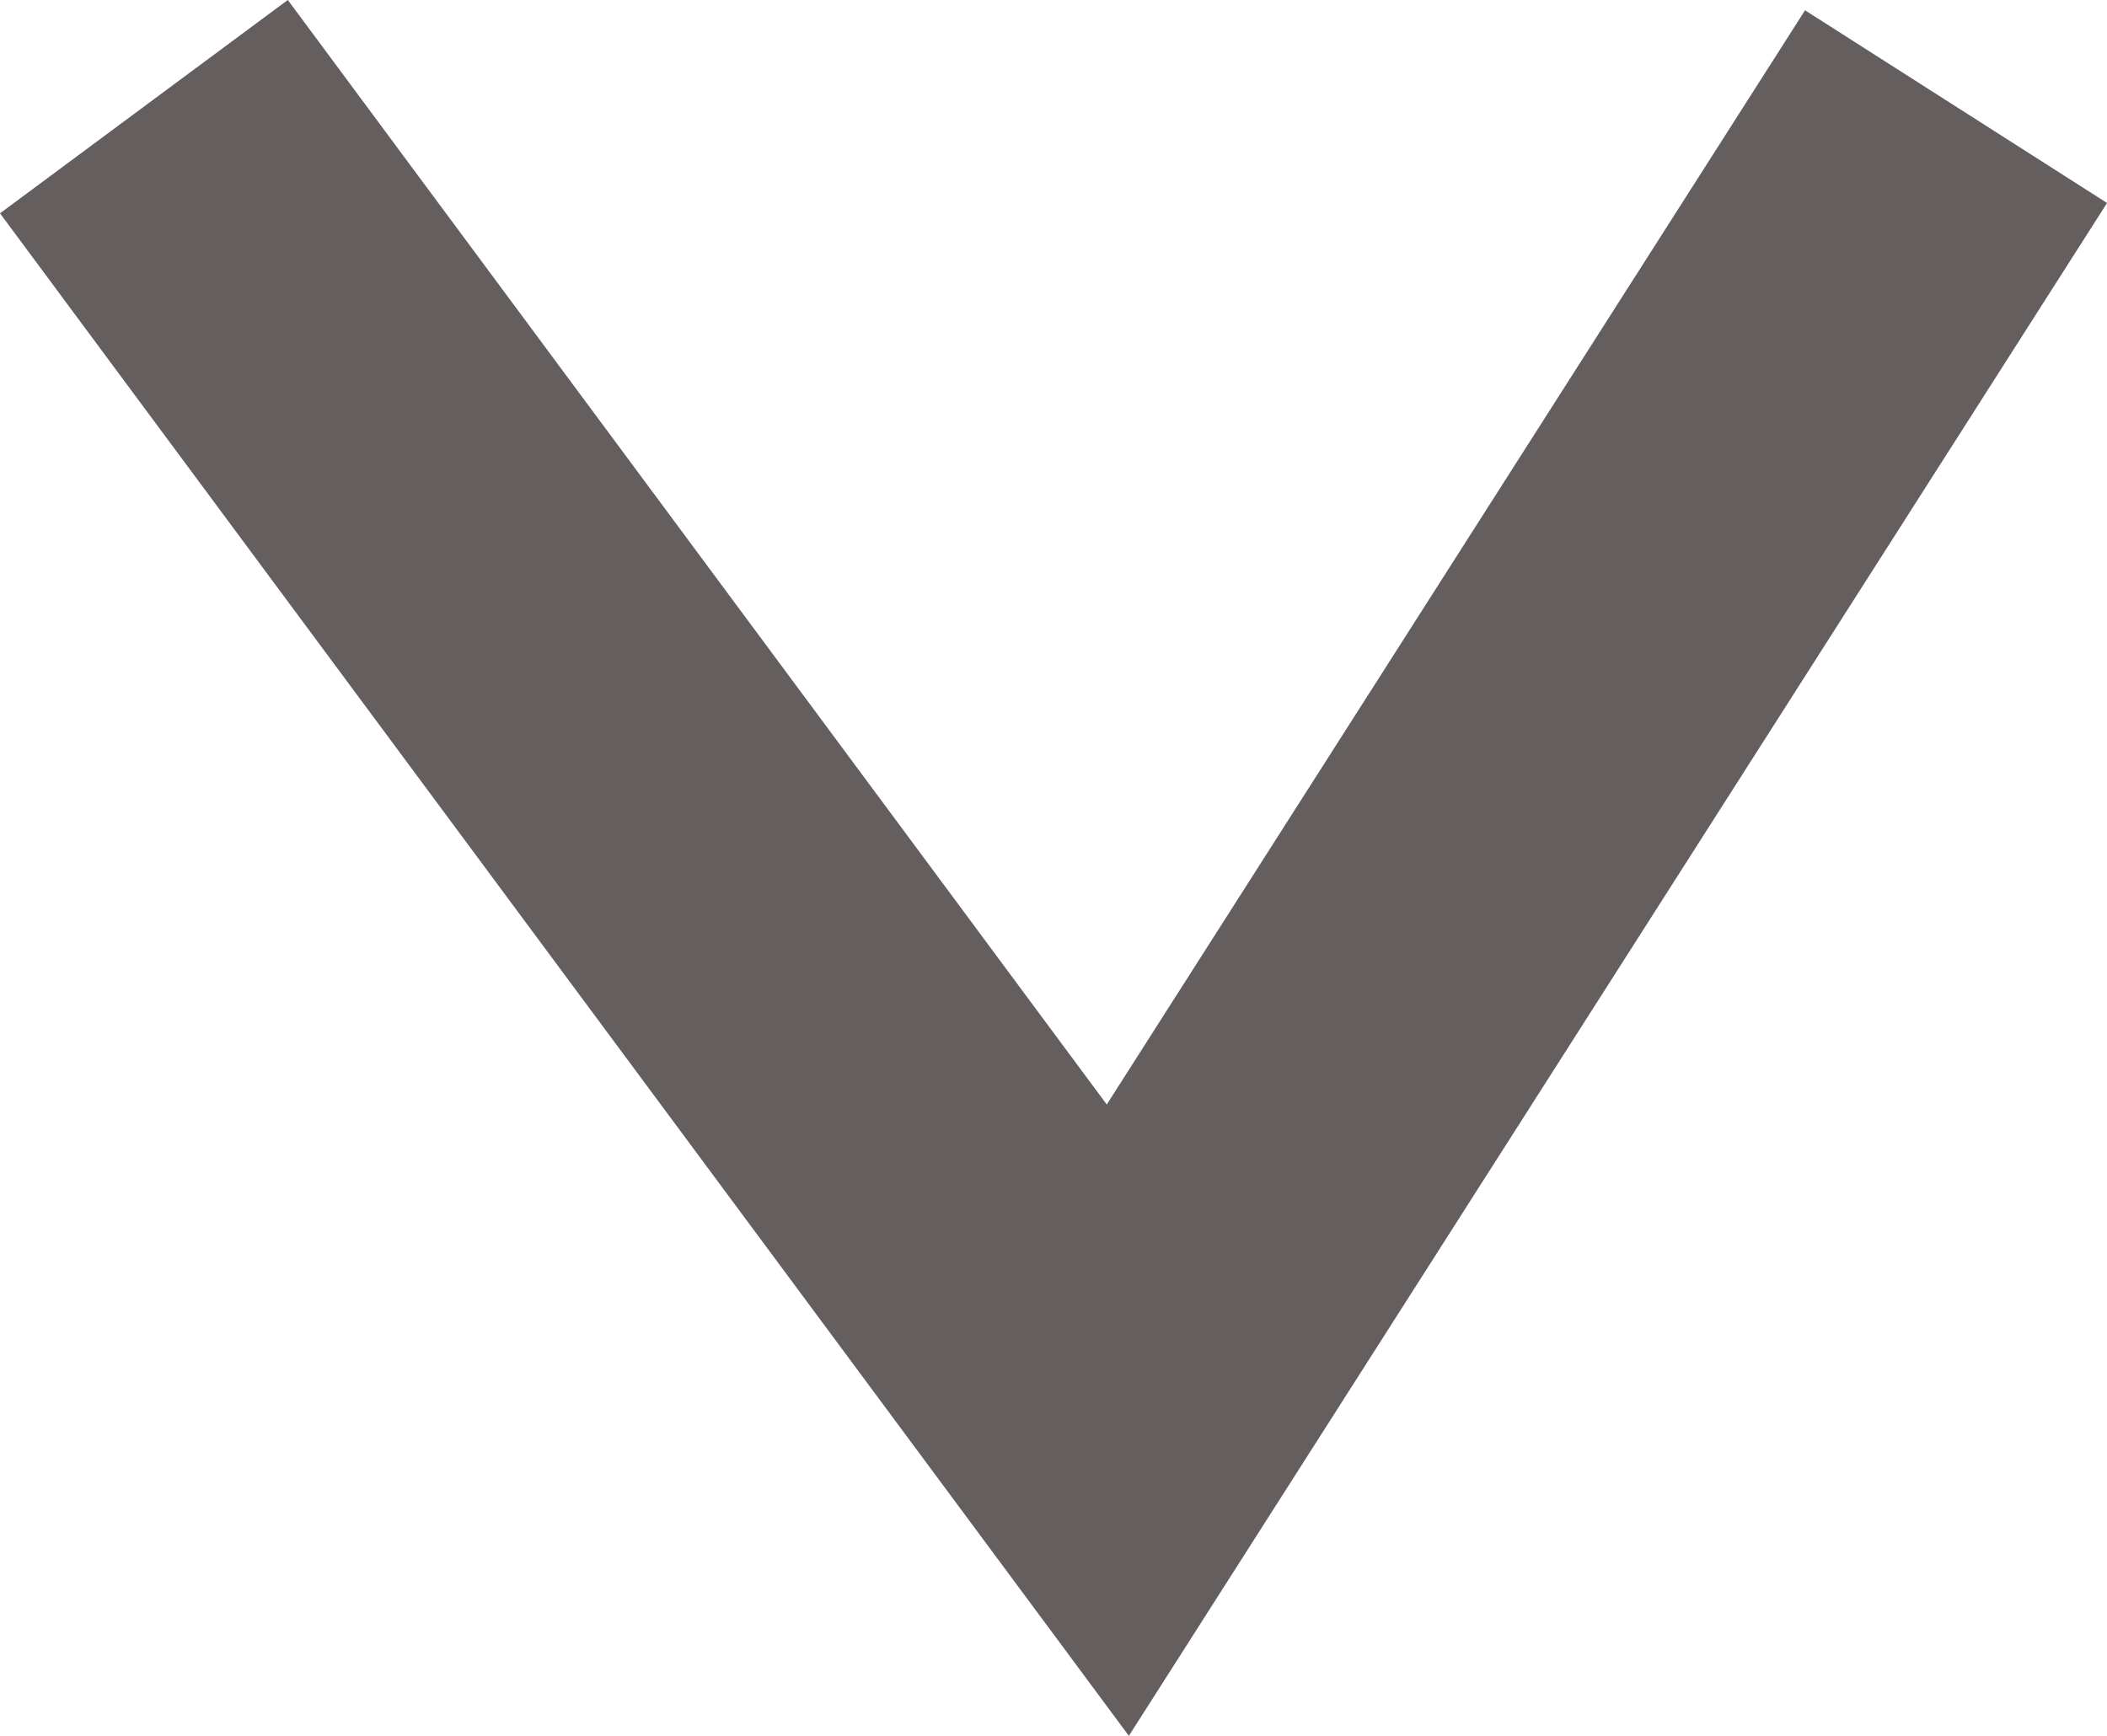 <svg xmlns="http://www.w3.org/2000/svg" width="17.643" height="14.537" viewBox="0 0 17.643 14.537"><path d="M973.461,1137l8.155,11,7.019-11" transform="translate(-972.256 -1136.107)" fill="none" stroke="#655e5e" stroke-width="3"/></svg>